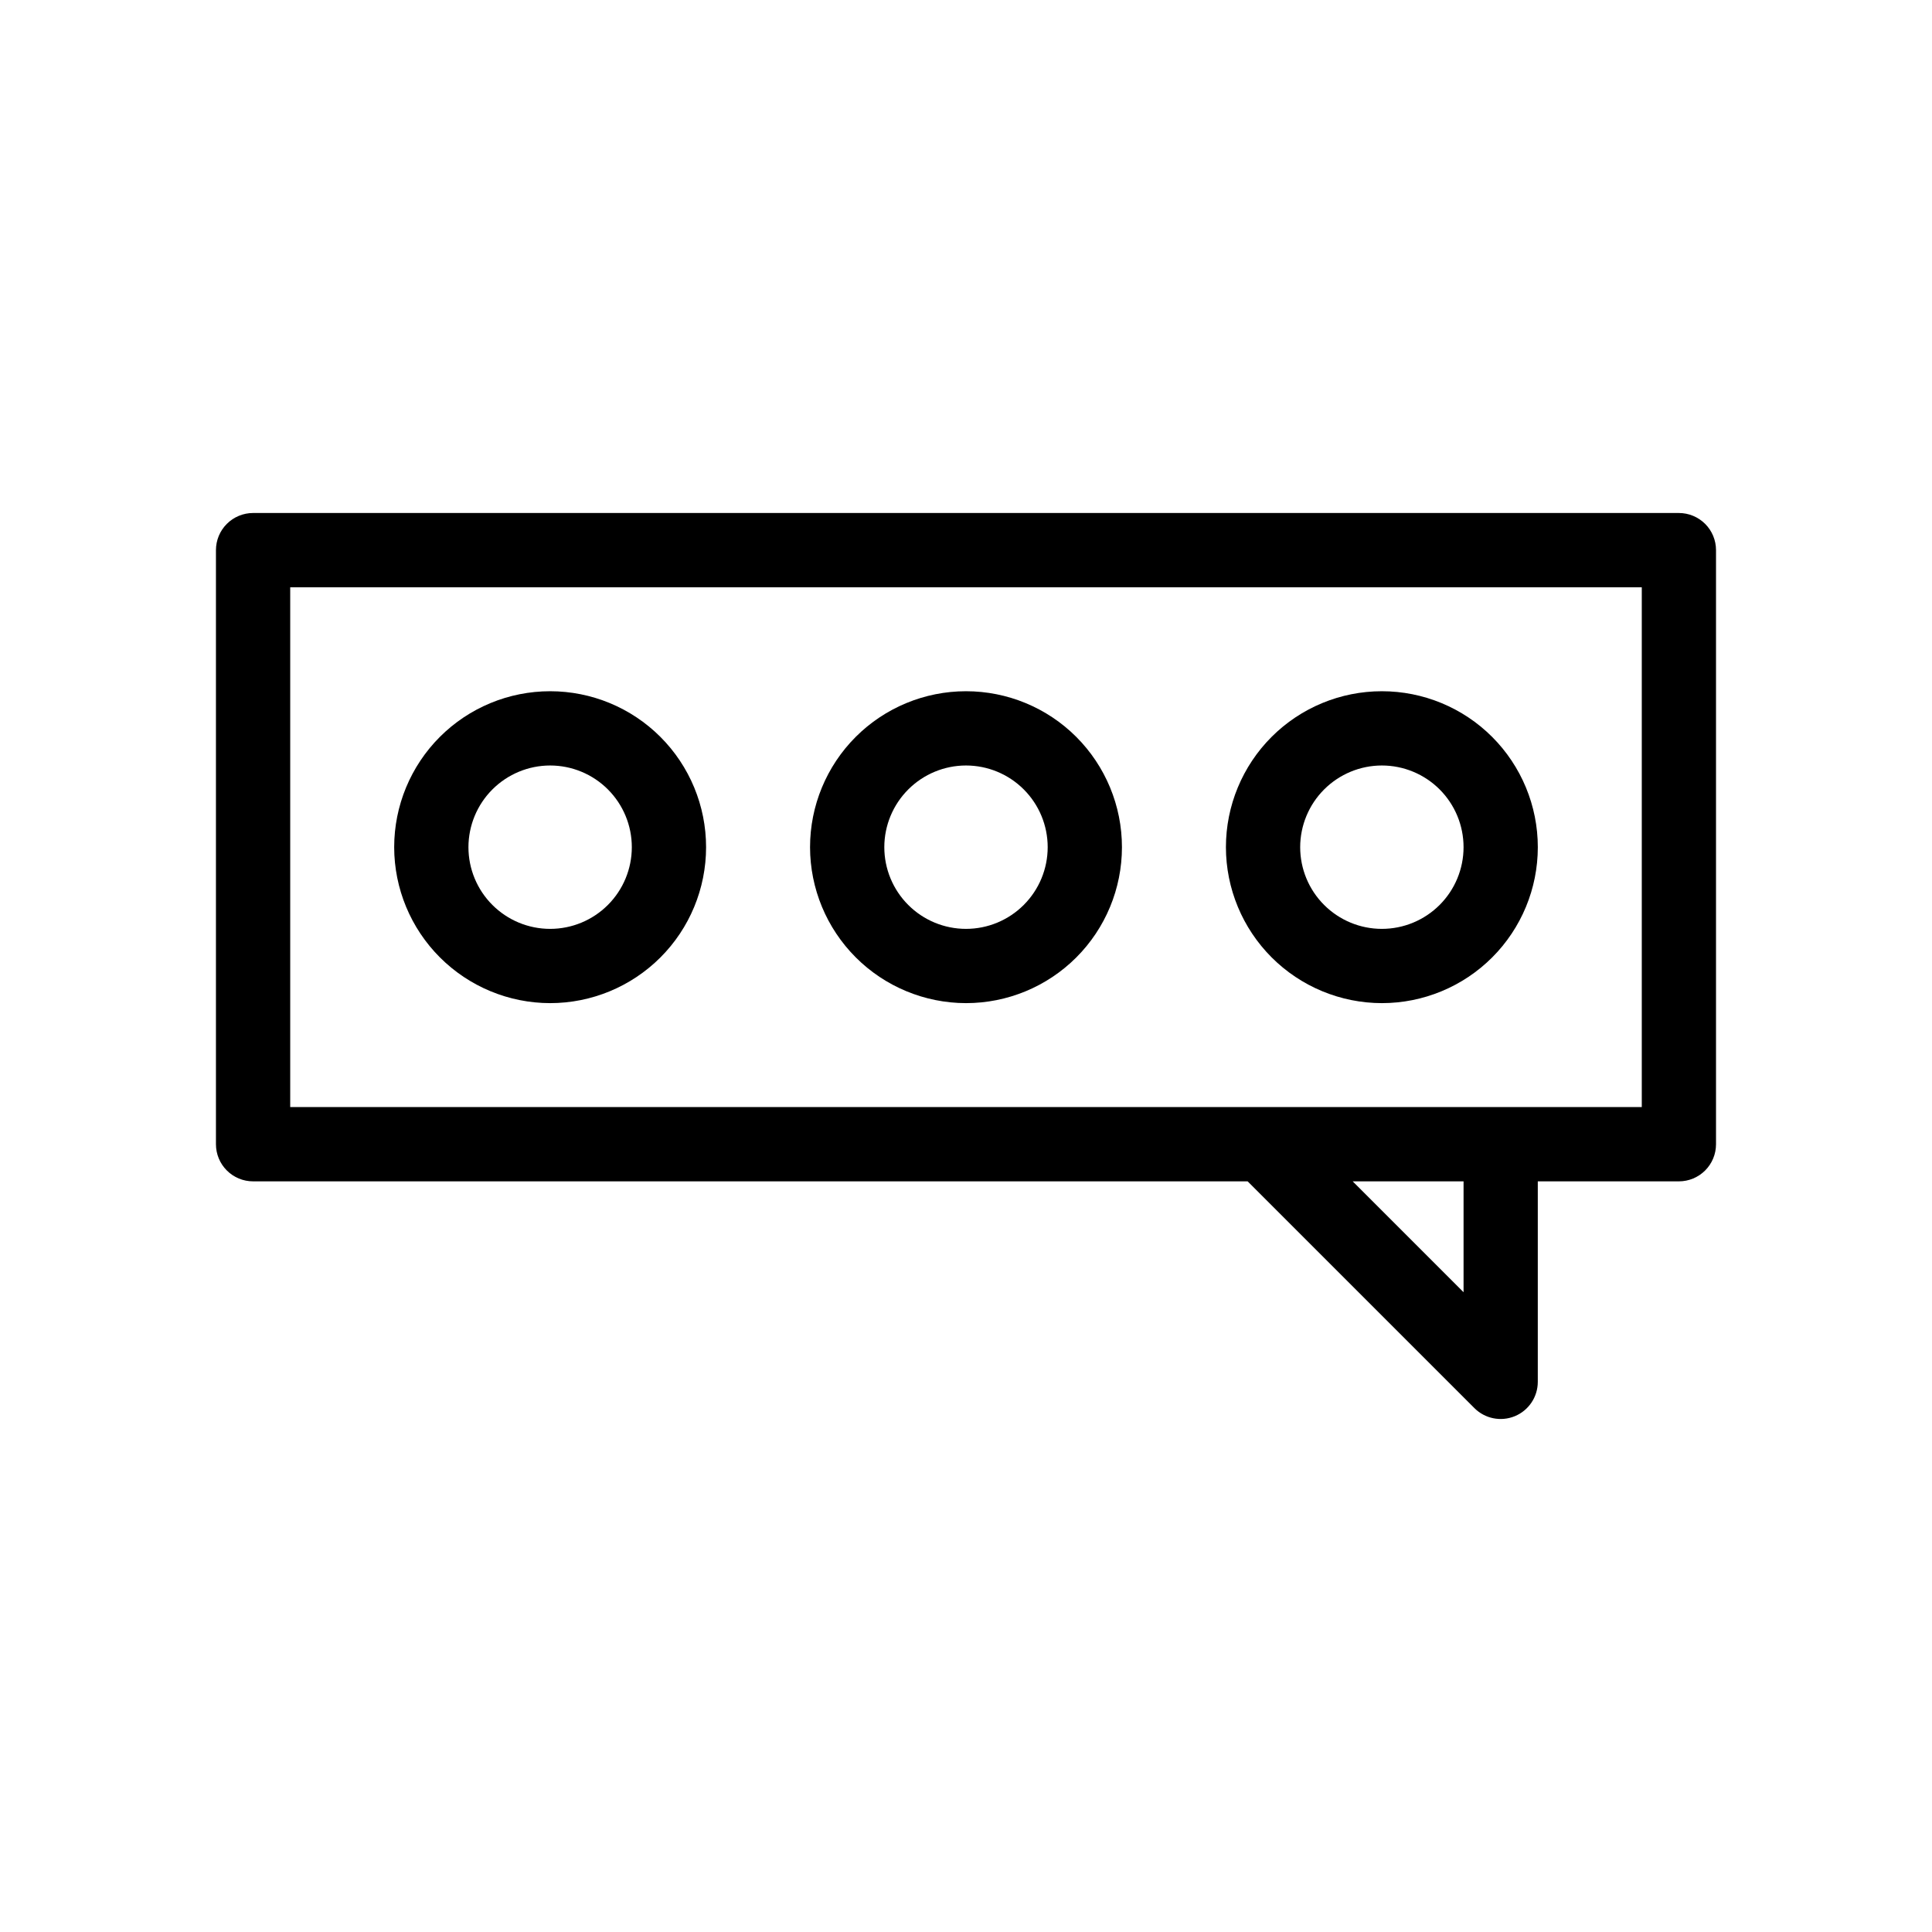 <?xml version="1.0" encoding="UTF-8"?>
<!-- Uploaded to: SVG Repo, www.svgrepo.com, Generator: SVG Repo Mixer Tools -->
<svg fill="#000000" width="800px" height="800px" version="1.1" viewBox="144 144 512 512" xmlns="http://www.w3.org/2000/svg">
 <g>
  <path d="m588.93 279.95h-377.86c-2.609 0-5.113 1.039-6.957 2.883-1.848 1.844-2.883 4.348-2.883 6.957v157.44c0 2.609 1.035 5.113 2.883 6.957 1.844 1.848 4.348 2.883 6.957 2.883h263.57l60.094 60.094c2.812 2.816 7.047 3.656 10.723 2.133 3.676-1.523 6.074-5.109 6.074-9.09v-53.137h37.391c2.609 0 5.113-1.035 6.961-2.883 1.844-1.844 2.879-4.348 2.879-6.957v-157.44c0-2.609-1.035-5.113-2.879-6.957-1.848-1.844-4.352-2.883-6.961-2.883zm-57.07 206.5-29.383-29.383h29.383zm47.23-49.062h-358.18v-137.76h358.18z"/>
  <path d="m400 409.84c10.961 0 21.473-4.356 29.223-12.105s12.105-18.262 12.105-29.223c0-10.961-4.356-21.473-12.105-29.227-7.75-7.75-18.262-12.102-29.223-12.102s-21.473 4.352-29.227 12.102c-7.75 7.754-12.102 18.266-12.102 29.227 0.012 10.957 4.371 21.461 12.117 29.207 7.746 7.75 18.254 12.105 29.211 12.121zm0-62.977c5.738 0 11.246 2.281 15.305 6.34 4.062 4.059 6.344 9.566 6.344 15.309 0 5.738-2.281 11.246-6.344 15.305-4.059 4.062-9.566 6.344-15.305 6.344-5.742 0-11.25-2.281-15.309-6.344-4.059-4.059-6.34-9.566-6.34-15.305 0.004-5.742 2.289-11.242 6.348-15.301 4.059-4.059 9.559-6.344 15.301-6.348z"/>
  <path d="m289.79 409.84c10.961 0 21.473-4.356 29.223-12.105 7.754-7.75 12.105-18.262 12.105-29.223 0-10.961-4.352-21.473-12.105-29.227-7.75-7.75-18.262-12.102-29.223-12.102-10.961 0-21.473 4.352-29.223 12.102-7.75 7.754-12.105 18.266-12.105 29.227 0.012 10.957 4.371 21.461 12.117 29.207 7.75 7.75 18.254 12.109 29.211 12.121zm0-62.977c5.742 0 11.25 2.281 15.309 6.34s6.34 9.566 6.34 15.309c0 5.738-2.281 11.246-6.34 15.305-4.059 4.062-9.566 6.344-15.309 6.344-5.742 0-11.246-2.281-15.305-6.344-4.062-4.059-6.344-9.566-6.344-15.305 0.008-5.742 2.289-11.242 6.348-15.301 4.059-4.059 9.562-6.344 15.301-6.348z"/>
  <path d="m510.21 409.84c10.961 0 21.473-4.356 29.223-12.105s12.105-18.262 12.105-29.223c0-10.961-4.356-21.473-12.105-29.227-7.75-7.75-18.262-12.102-29.223-12.102-10.961 0-21.473 4.352-29.223 12.102-7.75 7.754-12.105 18.266-12.105 29.227 0.012 10.957 4.371 21.461 12.117 29.207 7.75 7.75 18.254 12.105 29.211 12.121zm0-62.977c5.742 0 11.246 2.281 15.309 6.34 4.059 4.059 6.34 9.566 6.34 15.309 0 5.738-2.281 11.246-6.34 15.305-4.062 4.062-9.566 6.344-15.309 6.344-5.742 0-11.246-2.281-15.309-6.344-4.059-4.059-6.34-9.566-6.34-15.305 0.008-5.742 2.289-11.242 6.348-15.301 4.059-4.059 9.562-6.344 15.301-6.348z"/>
 </g>
</svg>